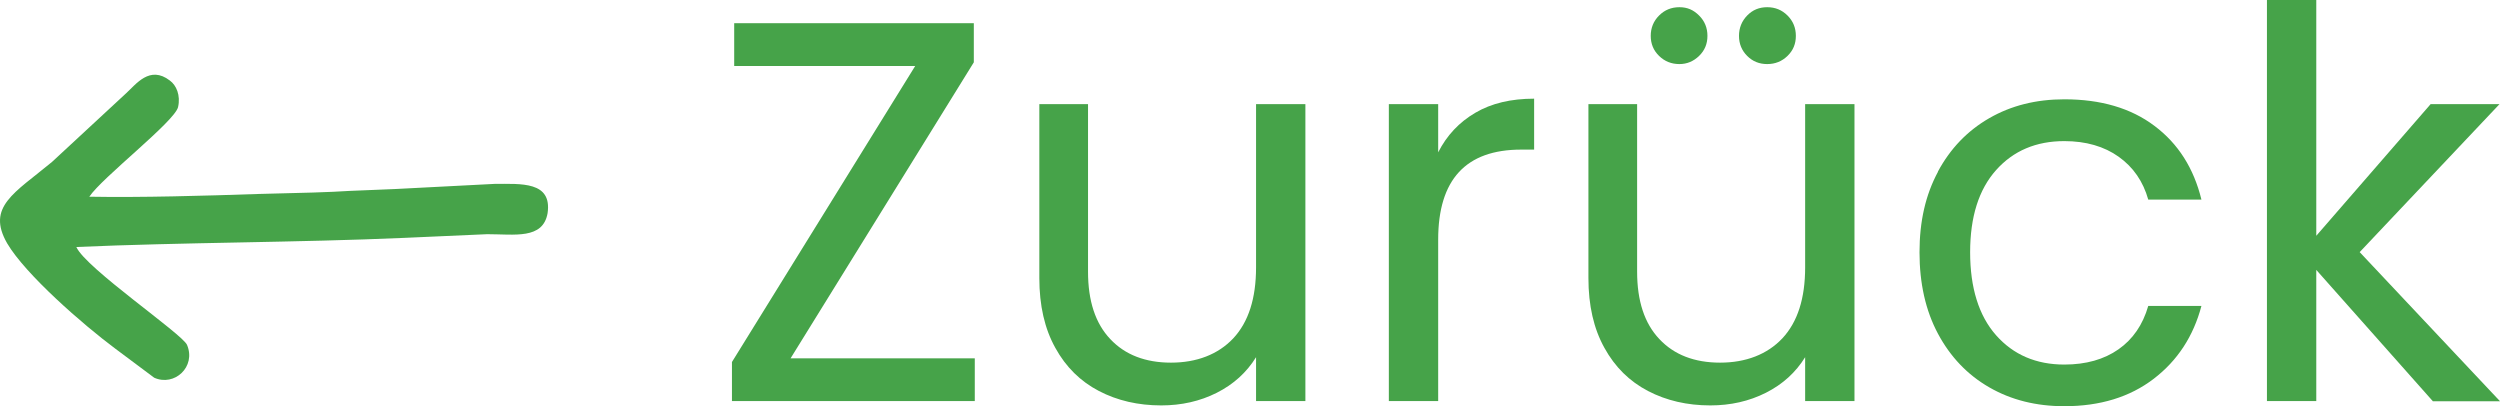 <svg xmlns="http://www.w3.org/2000/svg" id="Ebene_1" data-name="Ebene 1" viewBox="0 0 156.076 25.36"><path d="M5.576,12.28c.8-1.2,5.31-4.68,5.54-5.59.17-.74-.11-1.37-.51-1.66-1.26-.97-2.11.23-2.74.8l-4.62,4.28C.906,12.05-.864,12.91.446,15.19c1.14,1.94,4.74,5.08,6.73,6.56l2.45,1.83c1.26.57,2.63-.68,2.05-2.05-.29-.68-6.33-4.79-6.91-6.11,6.56-.29,13.91-.28,20.47-.57l5.18-.23c1.71,0,3.48.34,3.77-1.31.29-2-1.66-1.83-3.31-1.83l-6.19.32c-5.87.22-1.67.14-8.58.31-3.25.11-7.29.23-10.54.17h.01Z" style="fill: #46a349; fill-rule: evenodd;"></path><g><path d="M49.356,22.37h11.5v2.67h-15.16v-2.44l11.44-18.48h-11.3V1.45h14.96v2.44s-11.44,18.48-11.44,18.48Z" style="fill: #46a349;"></path><path d="M81.496,6.5v18.54h-3.08v-2.74c-.59.95-1.4,1.69-2.45,2.22s-2.21.79-3.47.79c-1.44,0-2.74-.3-3.89-.9s-2.06-1.49-2.72-2.69c-.67-1.2-1-2.65-1-4.36V6.5h3.04v10.46c0,1.83.46,3.23,1.39,4.21.92.98,2.19,1.47,3.79,1.47s2.94-.51,3.89-1.52c.95-1.02,1.42-2.49,1.42-4.43V6.5s3.08,0,3.08,0Z" style="fill: #46a349;"></path><path d="M92.106,7.04c1-.59,2.23-.88,3.67-.88v3.18h-.81c-3.45,0-5.18,1.87-5.18,5.62v10.08h-3.08V6.5h3.08v3.01c.54-1.06,1.31-1.88,2.32-2.47Z" style="fill: #46a349;"></path><path d="M115.776,6.5v18.54h-3.08v-2.74c-.59.95-1.4,1.69-2.45,2.22s-2.21.79-3.47.79c-1.44,0-2.74-.3-3.89-.9s-2.06-1.49-2.72-2.69c-.67-1.2-1-2.65-1-4.36V6.5h3.04v10.46c0,1.83.46,3.23,1.39,4.21.92.98,2.19,1.47,3.79,1.47s2.94-.51,3.89-1.52c.95-1.02,1.42-2.49,1.42-4.43V6.5s3.08,0,3.08,0ZM103.576,3.49c-.35-.34-.52-.76-.52-1.25s.17-.92.52-1.27.77-.52,1.27-.52.88.17,1.23.52c.35.35.52.77.52,1.27s-.17.91-.52,1.25-.76.51-1.23.51c-.5,0-.92-.17-1.27-.51ZM109.076,3.49c-.34-.34-.51-.76-.51-1.25s.17-.92.51-1.27c.34-.35.75-.52,1.25-.52s.92.17,1.27.52.52.77.52,1.27-.17.91-.52,1.25-.77.51-1.27.51-.91-.17-1.25-.51Z" style="fill: #46a349;"></path><path d="M120.986,10.71c.77-1.43,1.83-2.54,3.2-3.33,1.37-.79,2.93-1.18,4.69-1.18,2.28,0,4.16.55,5.63,1.66,1.48,1.11,2.45,2.64,2.93,4.6h-3.32c-.32-1.13-.93-2.02-1.84-2.67s-2.05-.98-3.4-.98c-1.76,0-3.18.6-4.26,1.81-1.08,1.21-1.62,2.92-1.62,5.13s.54,3.96,1.62,5.18c1.08,1.22,2.5,1.83,4.26,1.83,1.35,0,2.48-.32,3.38-.95.9-.63,1.52-1.53,1.86-2.71h3.32c-.5,1.89-1.49,3.41-2.98,4.55-1.49,1.14-3.35,1.71-5.58,1.71-1.76,0-3.32-.39-4.69-1.18-1.37-.79-2.43-1.91-3.2-3.35s-1.15-3.14-1.15-5.08.38-3.59,1.15-5.02v-.02Z" style="fill: #46a349;"></path><path d="M151.876,25.04l-7.27-8.19v8.19h-3.08V0h3.08v14.72l7.14-8.22h4.3l-8.73,9.24,8.76,9.31h-4.2v-.01Z" style="fill: #46a349;"></path></g></svg>